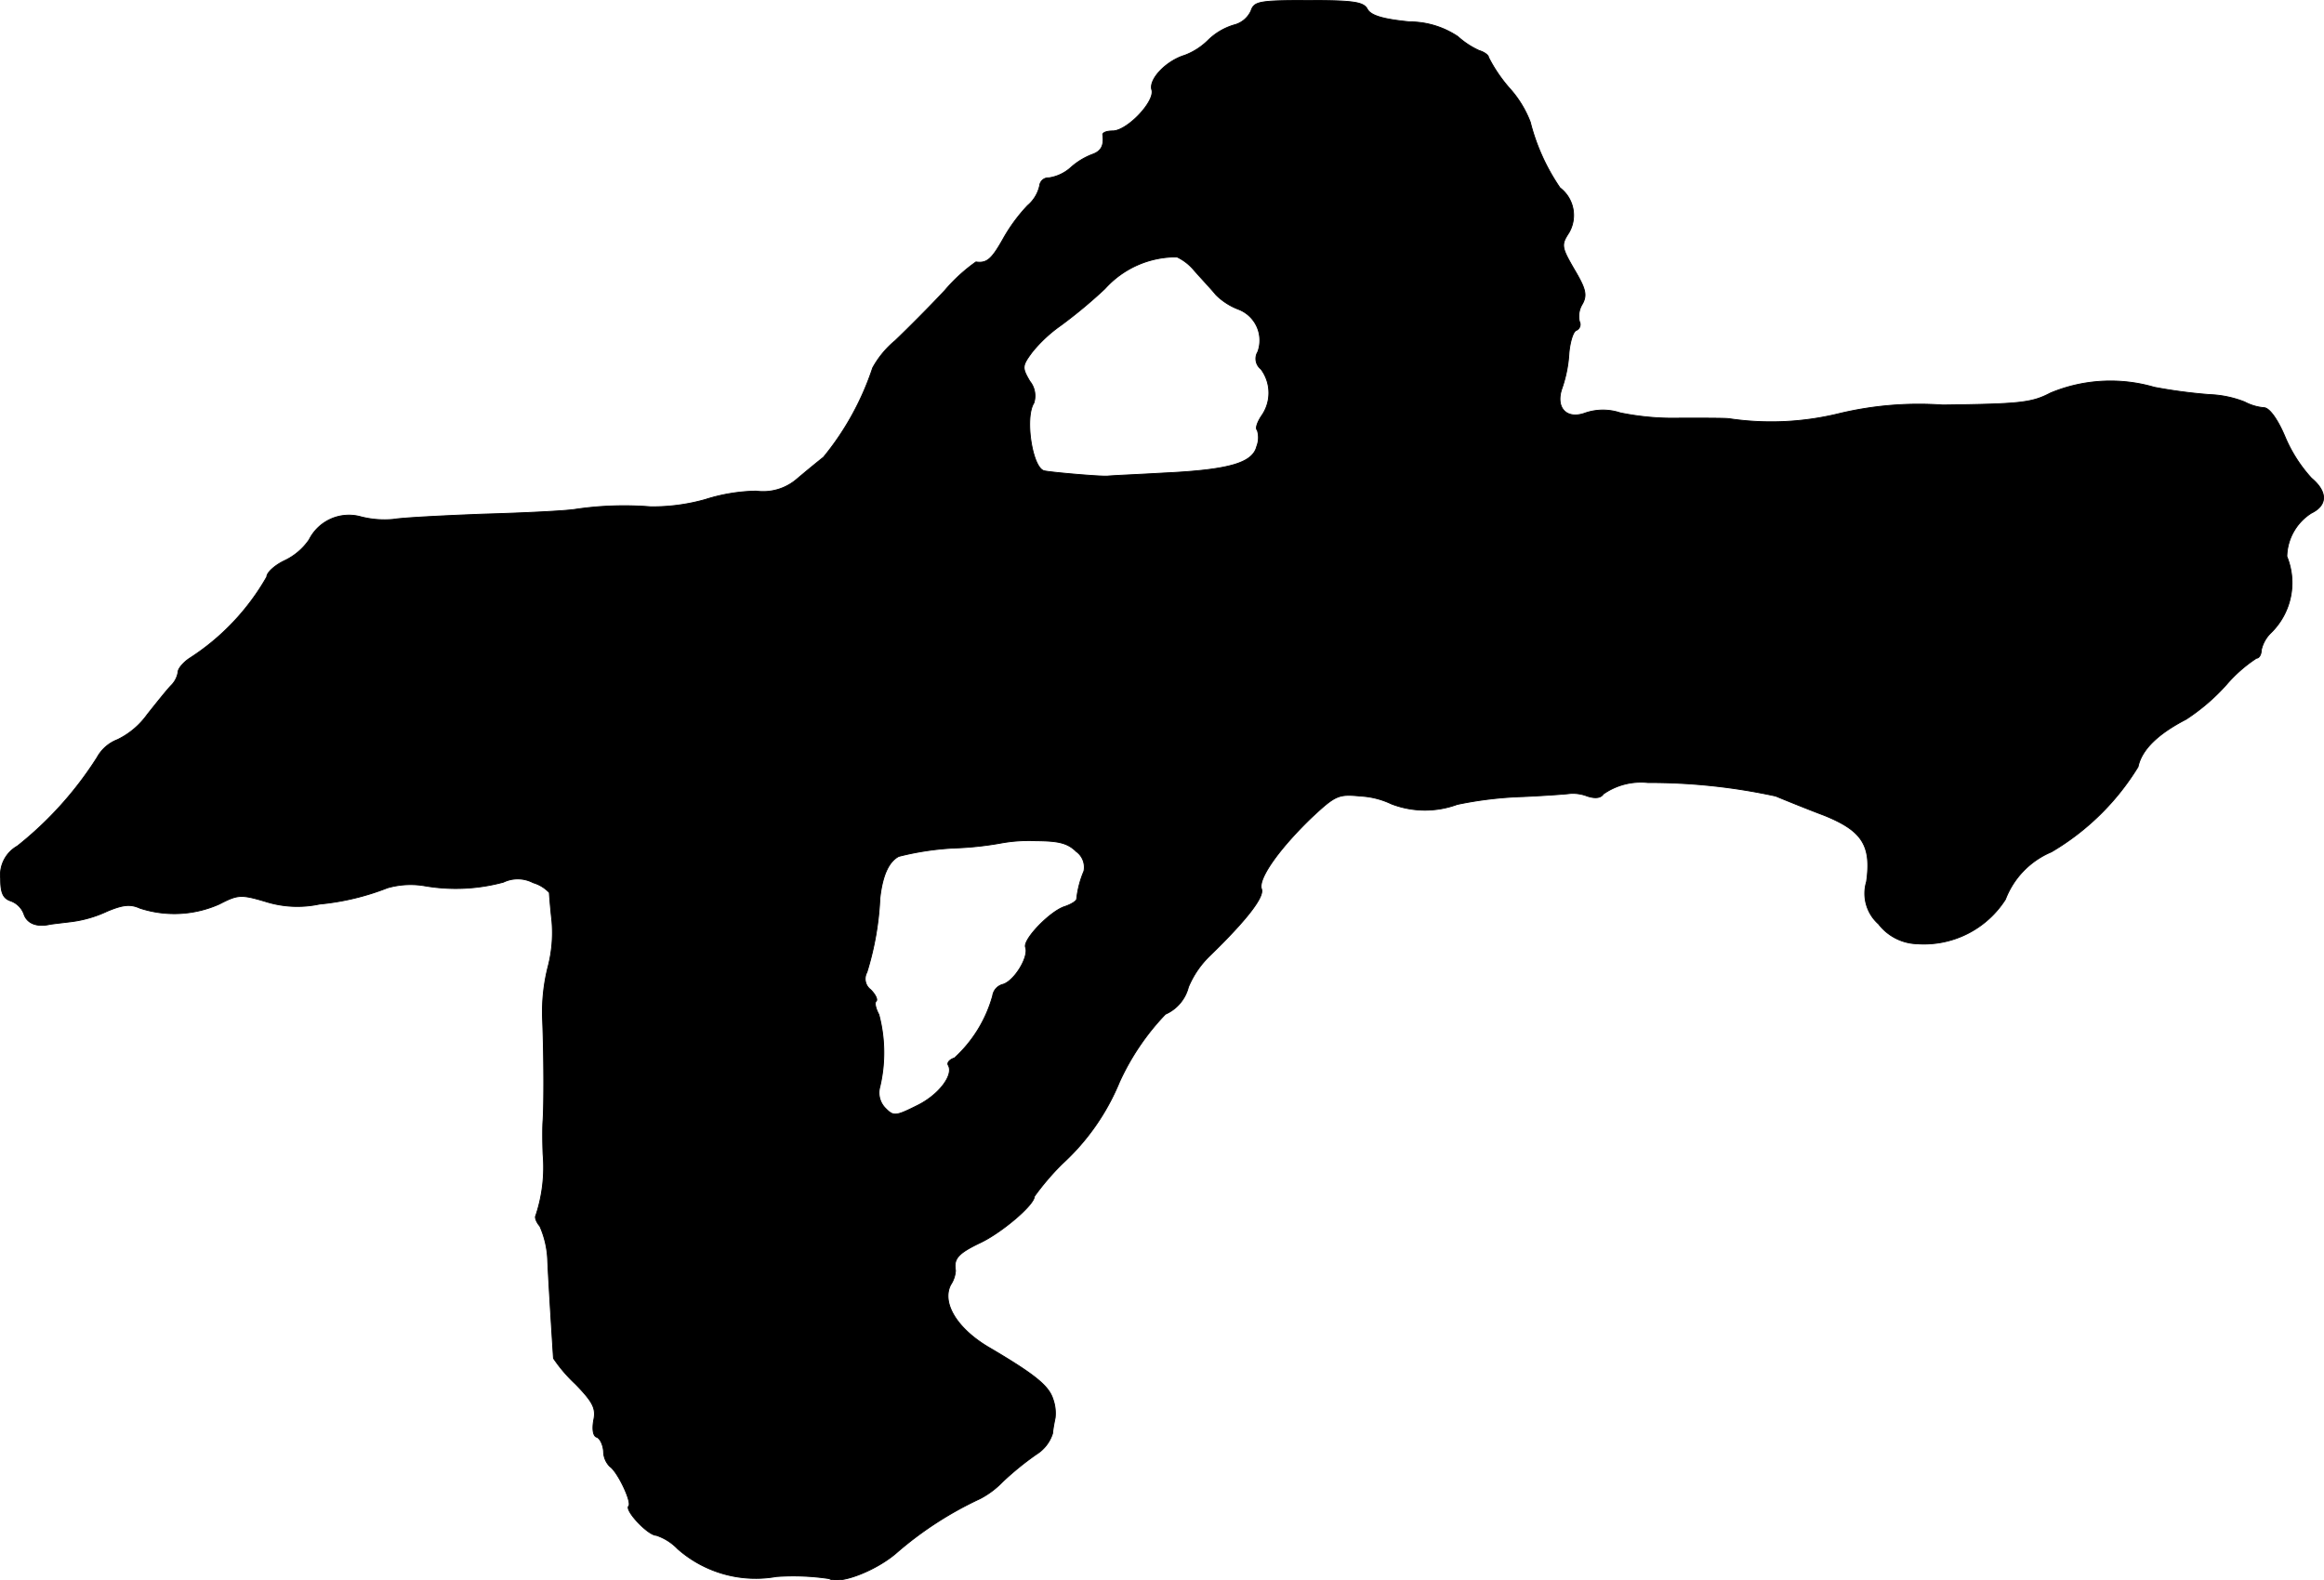 <?xml version="1.0" encoding="UTF-8"?>
<svg xmlns="http://www.w3.org/2000/svg"
     version="1.1"
     width="9.511mm"
     height="6.469mm"
     viewBox="0 0 26.961 18.337">
   <defs>
      <style type="text/css"><![CDATA[
      .a {
        stroke: #000;
        stroke-linecap: round;
        stroke-linejoin: round;
        stroke-width: 0.01px;
      }
    ]]></style>
   </defs>
   <path class="a"
         d="M14.513.126a.295.295,0,0,1-.2.164.726.726,0,0,0-.297.176A.77.77,0,0,1,13.744.641c-.218.067-.418.279-.382.4.042.133-.285.478-.454.478-.067,0-.115.018-.115.042.018.127-.018.194-.121.23a.804.804,0,0,0-.248.151.487.487,0,0,1-.254.121.102.102,0,0,0-.109.091.417.417,0,0,1-.139.23,1.949,1.949,0,0,0-.285.388c-.133.236-.188.285-.315.267a1.958,1.958,0,0,0-.363.333c-.176.188-.436.448-.575.581a1.091,1.091,0,0,0-.26.315A3.239,3.239,0,0,1,9.553,5.305c-.085.067-.224.182-.309.254a.6.6,0,0,1-.472.139,2.057,2.057,0,0,0-.588.097,2.246,2.246,0,0,1-.636.085,3.862,3.862,0,0,0-.878.03c-.115.018-.594.042-1.06.055-.466.018-.939.042-1.048.061a1.102,1.102,0,0,1-.376-.03.516.516,0,0,0-.6.267.718.718,0,0,1-.285.242c-.115.055-.206.139-.206.188a2.726,2.726,0,0,1-.896.945c-.073.048-.133.121-.133.157a.278.278,0,0,1-.079.157c-.042.042-.164.194-.279.339a.916.916,0,0,1-.345.291.455.455,0,0,0-.236.206A4.154,4.154,0,0,1,.201,9.817a.386.386,0,0,0-.194.376c0,.17.03.23.115.26a.254.254,0,0,1,.157.157c.036.103.145.151.303.115.036-.006.145-.018.242-.03a1.386,1.386,0,0,0,.418-.121c.188-.079.273-.085.382-.036a1.283,1.283,0,0,0,.921-.048c.212-.109.248-.115.533-.03a1.228,1.228,0,0,0,.63.03,2.894,2.894,0,0,0,.787-.188.97.97,0,0,1,.43-.024,2.112,2.112,0,0,0,.915-.042.385.385,0,0,1,.345.006.423.423,0,0,1,.188.115c0,.018.012.17.03.333a1.56,1.56,0,0,1-.042.515,2.137,2.137,0,0,0-.067.612c.018.436.018.993.006,1.181-.006.067-.006.242,0,.394a1.772,1.772,0,0,1-.085.715c-.012.018.006.073.048.121a1.073,1.073,0,0,1,.091.4c.012.279.061,1.042.067,1.133a1.728,1.728,0,0,0,.254.297c.206.212.242.285.212.424-.018.103-.006.182.036.194.036.012.073.085.079.164a.251.251,0,0,0,.073.176c.091.061.26.418.218.46-.048.048.224.339.321.339a.61.61,0,0,1,.248.157,1.368,1.368,0,0,0,1.145.321,2.779,2.779,0,0,1,.612.024c.121.073.557-.097.793-.309a4.139,4.139,0,0,1,.957-.618,1.007,1.007,0,0,0,.26-.194,3.409,3.409,0,0,1,.394-.321.442.442,0,0,0,.188-.242c.006-.067.024-.151.03-.182a.485.485,0,0,0-.024-.212c-.048-.157-.2-.285-.757-.612-.363-.218-.539-.515-.43-.721a.336.336,0,0,0,.055-.164c-.024-.139.03-.2.297-.327.248-.121.618-.436.618-.533a3.021,3.021,0,0,1,.321-.376,2.652,2.652,0,0,0,.666-.951,2.84,2.84,0,0,1,.533-.787.47.47,0,0,0,.267-.315,1.089,1.089,0,0,1,.254-.369c.418-.406.63-.678.594-.769-.042-.115.194-.454.569-.818.291-.273.321-.285.581-.26a.949.949,0,0,1,.357.091,1.081,1.081,0,0,0,.763.006,4.385,4.385,0,0,1,.763-.091c.267-.012.509-.03.545-.036a.462.462,0,0,1,.2.03c.091.03.157.024.188-.024a.76.76,0,0,1,.515-.133,6.879,6.879,0,0,1,1.484.157c.115.048.369.151.563.224.436.176.551.345.491.769a.473.473,0,0,0,.139.491.586.586,0,0,0,.448.23,1.121,1.121,0,0,0,1.024-.515.974.974,0,0,1,.533-.551A2.899,2.899,0,0,0,24.804,8.897c.042-.2.23-.382.557-.551a2.348,2.348,0,0,0,.466-.4,1.648,1.648,0,0,1,.351-.309c.03,0,.055-.042.055-.091a.398.398,0,0,1,.115-.206.81.81,0,0,0,.182-.884.611.611,0,0,1,.285-.503c.188-.091.188-.248,0-.406a1.674,1.674,0,0,1-.303-.472c-.091-.218-.188-.345-.248-.345a.584.584,0,0,1-.224-.067,1.24,1.24,0,0,0-.406-.085,5.889,5.889,0,0,1-.642-.085,1.809,1.809,0,0,0-1.205.067c-.218.115-.357.127-1.248.139a3.951,3.951,0,0,0-1.217.103,3.304,3.304,0,0,1-1.266.055c-.048-.006-.303-.006-.557-.006a3.075,3.075,0,0,1-.703-.061.636.636,0,0,0-.4,0c-.224.085-.357-.061-.273-.291a1.508,1.508,0,0,0,.079-.406c.012-.127.048-.248.085-.26a.074.074,0,0,0,.039-.097L18.323,3.73a.27.27,0,0,1,.036-.206c.055-.103.036-.176-.097-.4-.151-.26-.151-.285-.061-.424a.401.401,0,0,0-.103-.521,2.384,2.384,0,0,1-.345-.763,1.252,1.252,0,0,0-.242-.394A1.731,1.731,0,0,1,17.269.665c0-.024-.048-.061-.109-.079A.962.962,0,0,1,16.912.423a1.007,1.007,0,0,0-.557-.17C16.046.223,15.906.181,15.864.108c-.042-.085-.157-.103-.684-.103C14.604.005,14.55.017,14.513.126Zm-.66,3.01c.085.097.2.218.254.285a.746.746,0,0,0,.267.17.386.386,0,0,1,.218.491.153.153,0,0,0,.036.2.461.461,0,0,1,.006.545c-.048.073-.073.145-.048.164a.28.28,0,0,1-.006.188c-.048.194-.321.273-1.078.309-.309.018-.606.03-.654.036-.079.006-.642-.042-.733-.061-.139-.03-.23-.618-.121-.787a.27.27,0,0,0-.048-.254c-.091-.157-.091-.176.03-.339a1.65,1.65,0,0,1,.333-.309,5.654,5.654,0,0,0,.509-.424,1.11,1.11,0,0,1,.836-.369A.585.585,0,0,1,13.853,3.136Zm-1.363,6.747a.225.225,0,0,1,.085.224,1.136,1.136,0,0,0-.085.327c-.006.024-.067.061-.139.085-.17.055-.485.382-.454.472.042.109-.127.388-.26.43a.16.16,0,0,0-.121.133,1.534,1.534,0,0,1-.442.721c-.055.018-.091.055-.073.085.067.115-.115.351-.369.472-.242.121-.267.121-.357.03a.255.255,0,0,1-.067-.254,1.725,1.725,0,0,0-.012-.836c-.036-.067-.055-.139-.03-.157.018-.018-.012-.079-.067-.133a.156.156,0,0,1-.042-.2,3.404,3.404,0,0,0,.151-.86c.03-.267.103-.424.218-.485a3.254,3.254,0,0,1,.642-.097,3.769,3.769,0,0,0,.563-.061,1.812,1.812,0,0,1,.382-.024C12.284,9.757,12.387,9.781,12.49,9.884Z"/>
</svg>
